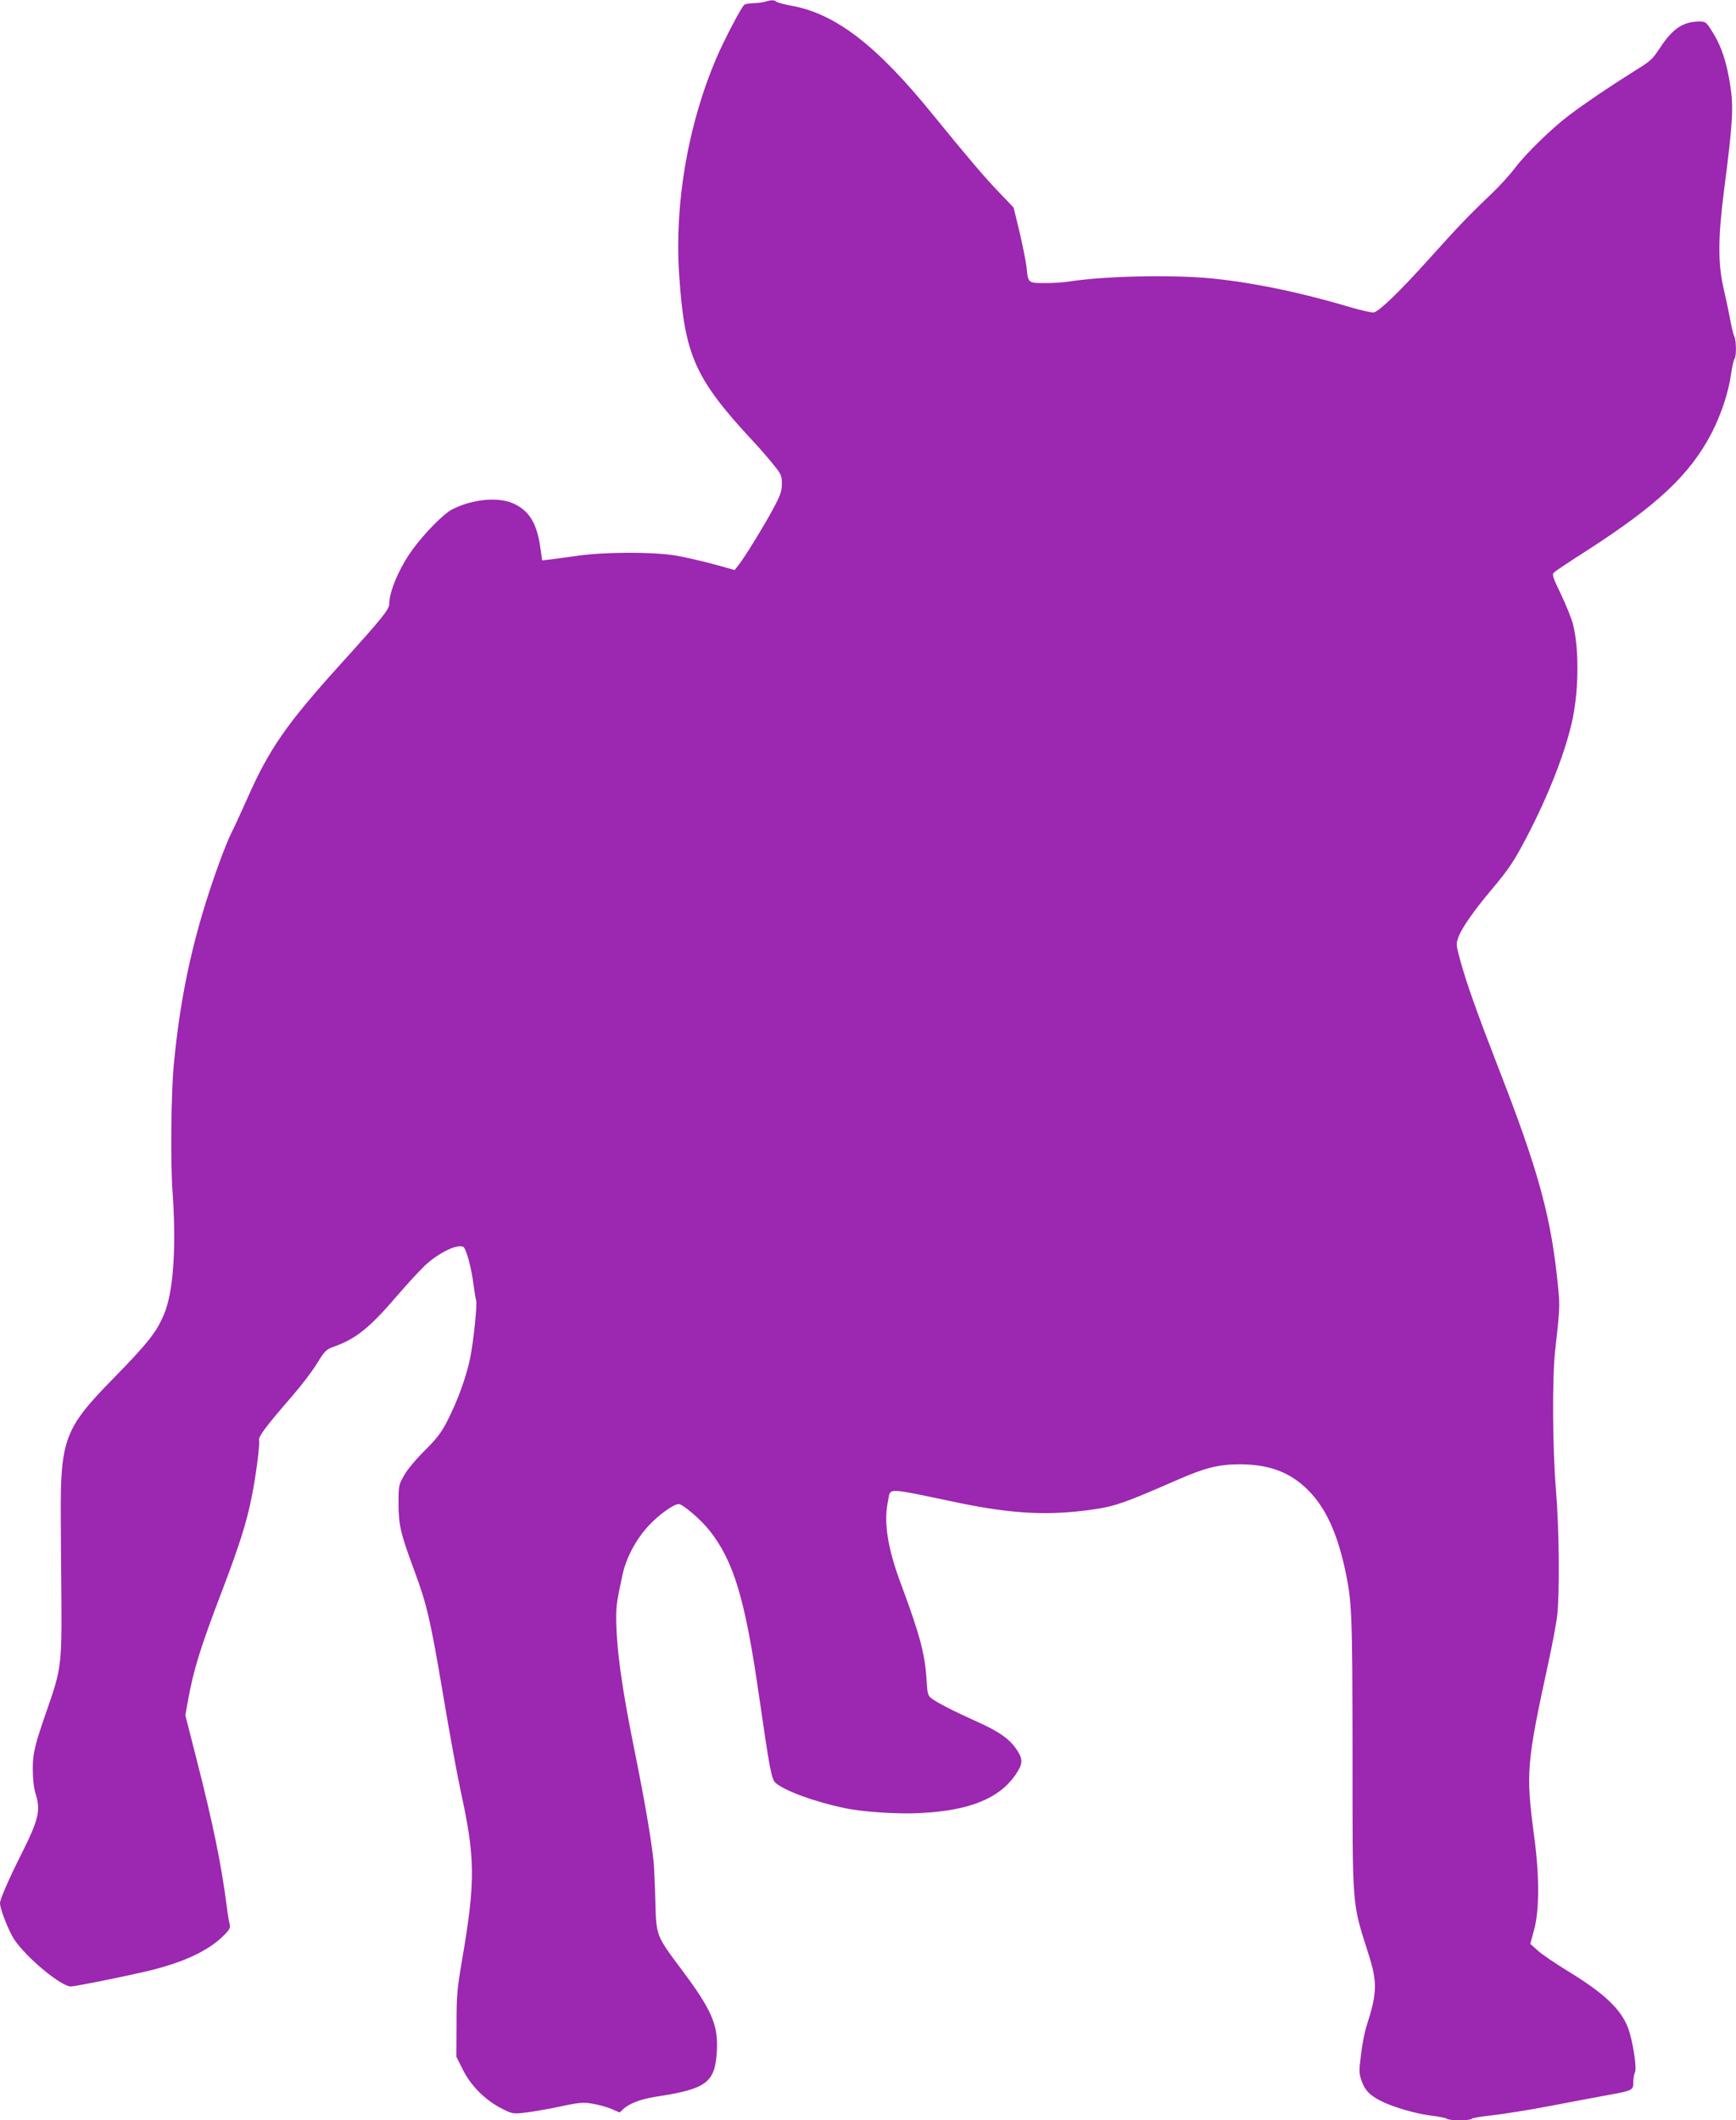 <?xml version="1.0" standalone="no"?>
<!DOCTYPE svg PUBLIC "-//W3C//DTD SVG 20010904//EN"
 "http://www.w3.org/TR/2001/REC-SVG-20010904/DTD/svg10.dtd">
<svg version="1.0" xmlns="http://www.w3.org/2000/svg"
 width="1048pt" height="1280pt" viewBox="0 0 1048 1280"
 preserveAspectRatio="xMidYMid meet">
<g transform="translate(0,1280) scale(0.1,-0.1)"
fill="#9c27b0" stroke="none">
<path d="M4620 12790 c-14 -4 -45 -9 -70 -9 -25 -1 -50 -5 -56 -9 -16 -10
-125 -218 -169 -322 -172 -402 -254 -879 -225 -1308 32 -486 94 -626 443
-1002 39 -41 94 -105 123 -141 50 -61 54 -70 54 -119 0 -45 -8 -68 -50 -147
-55 -103 -177 -302 -213 -346 l-22 -28 -130 36 c-72 19 -175 43 -230 52 -137
22 -422 21 -580 -1 -66 -9 -143 -20 -171 -23 l-51 -6 -12 84 c-21 142 -68 218
-163 260 -93 41 -246 26 -368 -36 -50 -25 -165 -141 -236 -238 -80 -108 -144
-255 -144 -332 0 -34 -43 -87 -290 -360 -331 -366 -436 -517 -570 -822 -39
-87 -81 -178 -94 -203 -13 -25 -45 -103 -71 -175 -152 -416 -235 -786 -276
-1225 -16 -165 -20 -580 -8 -755 25 -346 6 -618 -52 -752 -46 -108 -95 -170
-313 -393 -286 -292 -312 -363 -309 -830 1 -129 2 -370 4 -535 2 -338 -5 -391
-76 -595 -84 -240 -97 -289 -97 -390 0 -59 6 -114 16 -145 33 -105 21 -156
-86 -370 -76 -151 -128 -271 -128 -295 1 -36 53 -169 86 -218 74 -112 288
-288 344 -284 36 3 258 47 436 87 233 53 392 126 488 224 33 33 38 44 32 68
-4 15 -12 62 -17 103 -31 247 -84 506 -185 900 l-65 255 16 90 c34 187 74 317
207 665 102 268 147 409 177 561 26 126 51 322 45 346 -5 20 46 88 199 264 54
62 122 151 150 197 51 82 54 85 115 107 123 45 209 115 367 300 57 66 132 148
168 183 82 78 201 136 235 114 17 -12 49 -130 61 -230 6 -46 13 -86 15 -90 9
-14 -15 -249 -35 -347 -24 -117 -74 -256 -137 -380 -37 -73 -63 -107 -137
-181 -51 -50 -107 -117 -125 -150 -33 -57 -34 -62 -34 -169 0 -130 11 -180 95
-406 76 -205 97 -294 175 -756 35 -210 82 -467 104 -570 90 -411 91 -550 9
-1028 -29 -169 -33 -212 -33 -385 l-1 -196 38 -76 c47 -96 132 -182 228 -233
68 -35 73 -37 139 -30 37 4 110 16 162 26 183 39 197 40 261 28 34 -6 84 -20
110 -31 l48 -21 22 21 c35 33 107 60 188 73 318 48 367 85 377 285 7 150 -33
242 -206 474 -165 221 -160 208 -166 435 -3 105 -8 206 -10 225 -16 145 -53
364 -120 695 -74 366 -106 603 -106 782 0 70 4 98 37 252 22 106 83 220 161
303 60 64 149 128 179 128 25 0 137 -96 189 -163 144 -185 212 -411 295 -987
66 -456 76 -512 102 -534 56 -48 237 -114 414 -151 111 -24 329 -38 463 -30
293 15 472 88 570 230 44 65 47 91 12 146 -44 69 -107 114 -243 175 -138 62
-242 115 -277 142 -20 16 -24 29 -28 103 -9 160 -39 275 -154 584 -82 219
-107 377 -79 504 17 82 -27 83 434 -13 325 -67 547 -77 814 -37 126 19 188 41
496 176 168 74 253 95 380 95 178 0 307 -49 415 -159 102 -104 171 -253 219
-472 43 -201 45 -257 46 -1119 0 -944 -4 -890 96 -1205 55 -172 53 -236 -11
-435 -12 -36 -27 -114 -34 -175 -13 -103 -12 -113 6 -163 20 -53 49 -83 118
-117 69 -35 206 -75 294 -86 50 -6 95 -15 101 -20 12 -12 142 -12 149 0 3 5
59 14 123 21 65 7 222 32 348 56 127 24 282 54 345 65 158 29 160 30 160 79 0
23 5 50 10 60 13 24 -13 189 -41 266 -43 114 -143 209 -355 339 -80 49 -167
107 -191 130 l-45 40 23 85 c32 114 33 324 1 560 -52 390 -47 443 87 1060 22
102 45 224 51 272 16 132 13 526 -7 763 -21 258 -23 674 -5 840 27 240 29 270
20 364 -41 436 -115 709 -363 1346 -128 330 -192 509 -231 652 -25 93 -25 94
-8 140 21 55 97 162 198 282 103 122 135 170 209 311 137 261 243 534 282 727
37 184 37 427 0 568 -9 33 -41 113 -72 178 -49 101 -55 120 -42 131 8 8 93 65
189 126 436 280 633 465 764 718 57 112 101 244 116 353 7 46 16 88 21 93 12
13 11 112 -1 134 -5 9 -16 53 -24 97 -8 44 -26 130 -40 190 -36 154 -35 310 3
605 51 396 57 488 37 620 -22 144 -54 242 -107 325 -39 63 -42 65 -81 65 -95
0 -160 -42 -234 -155 -52 -77 -53 -79 -159 -145 -153 -96 -302 -197 -390 -264
-107 -80 -264 -234 -330 -321 -29 -39 -92 -108 -141 -155 -137 -130 -194 -190
-375 -391 -177 -197 -300 -316 -335 -325 -11 -3 -81 13 -155 35 -291 87 -593
149 -844 172 -239 21 -630 12 -836 -20 -35 -6 -103 -10 -151 -10 -102 0 -102
0 -111 97 -4 34 -23 129 -42 211 l-36 148 -85 89 c-90 93 -194 216 -404 474
-339 418 -588 609 -855 656 -43 8 -84 19 -89 24 -11 11 -30 11 -66 0z"/>
</g>
</svg>
